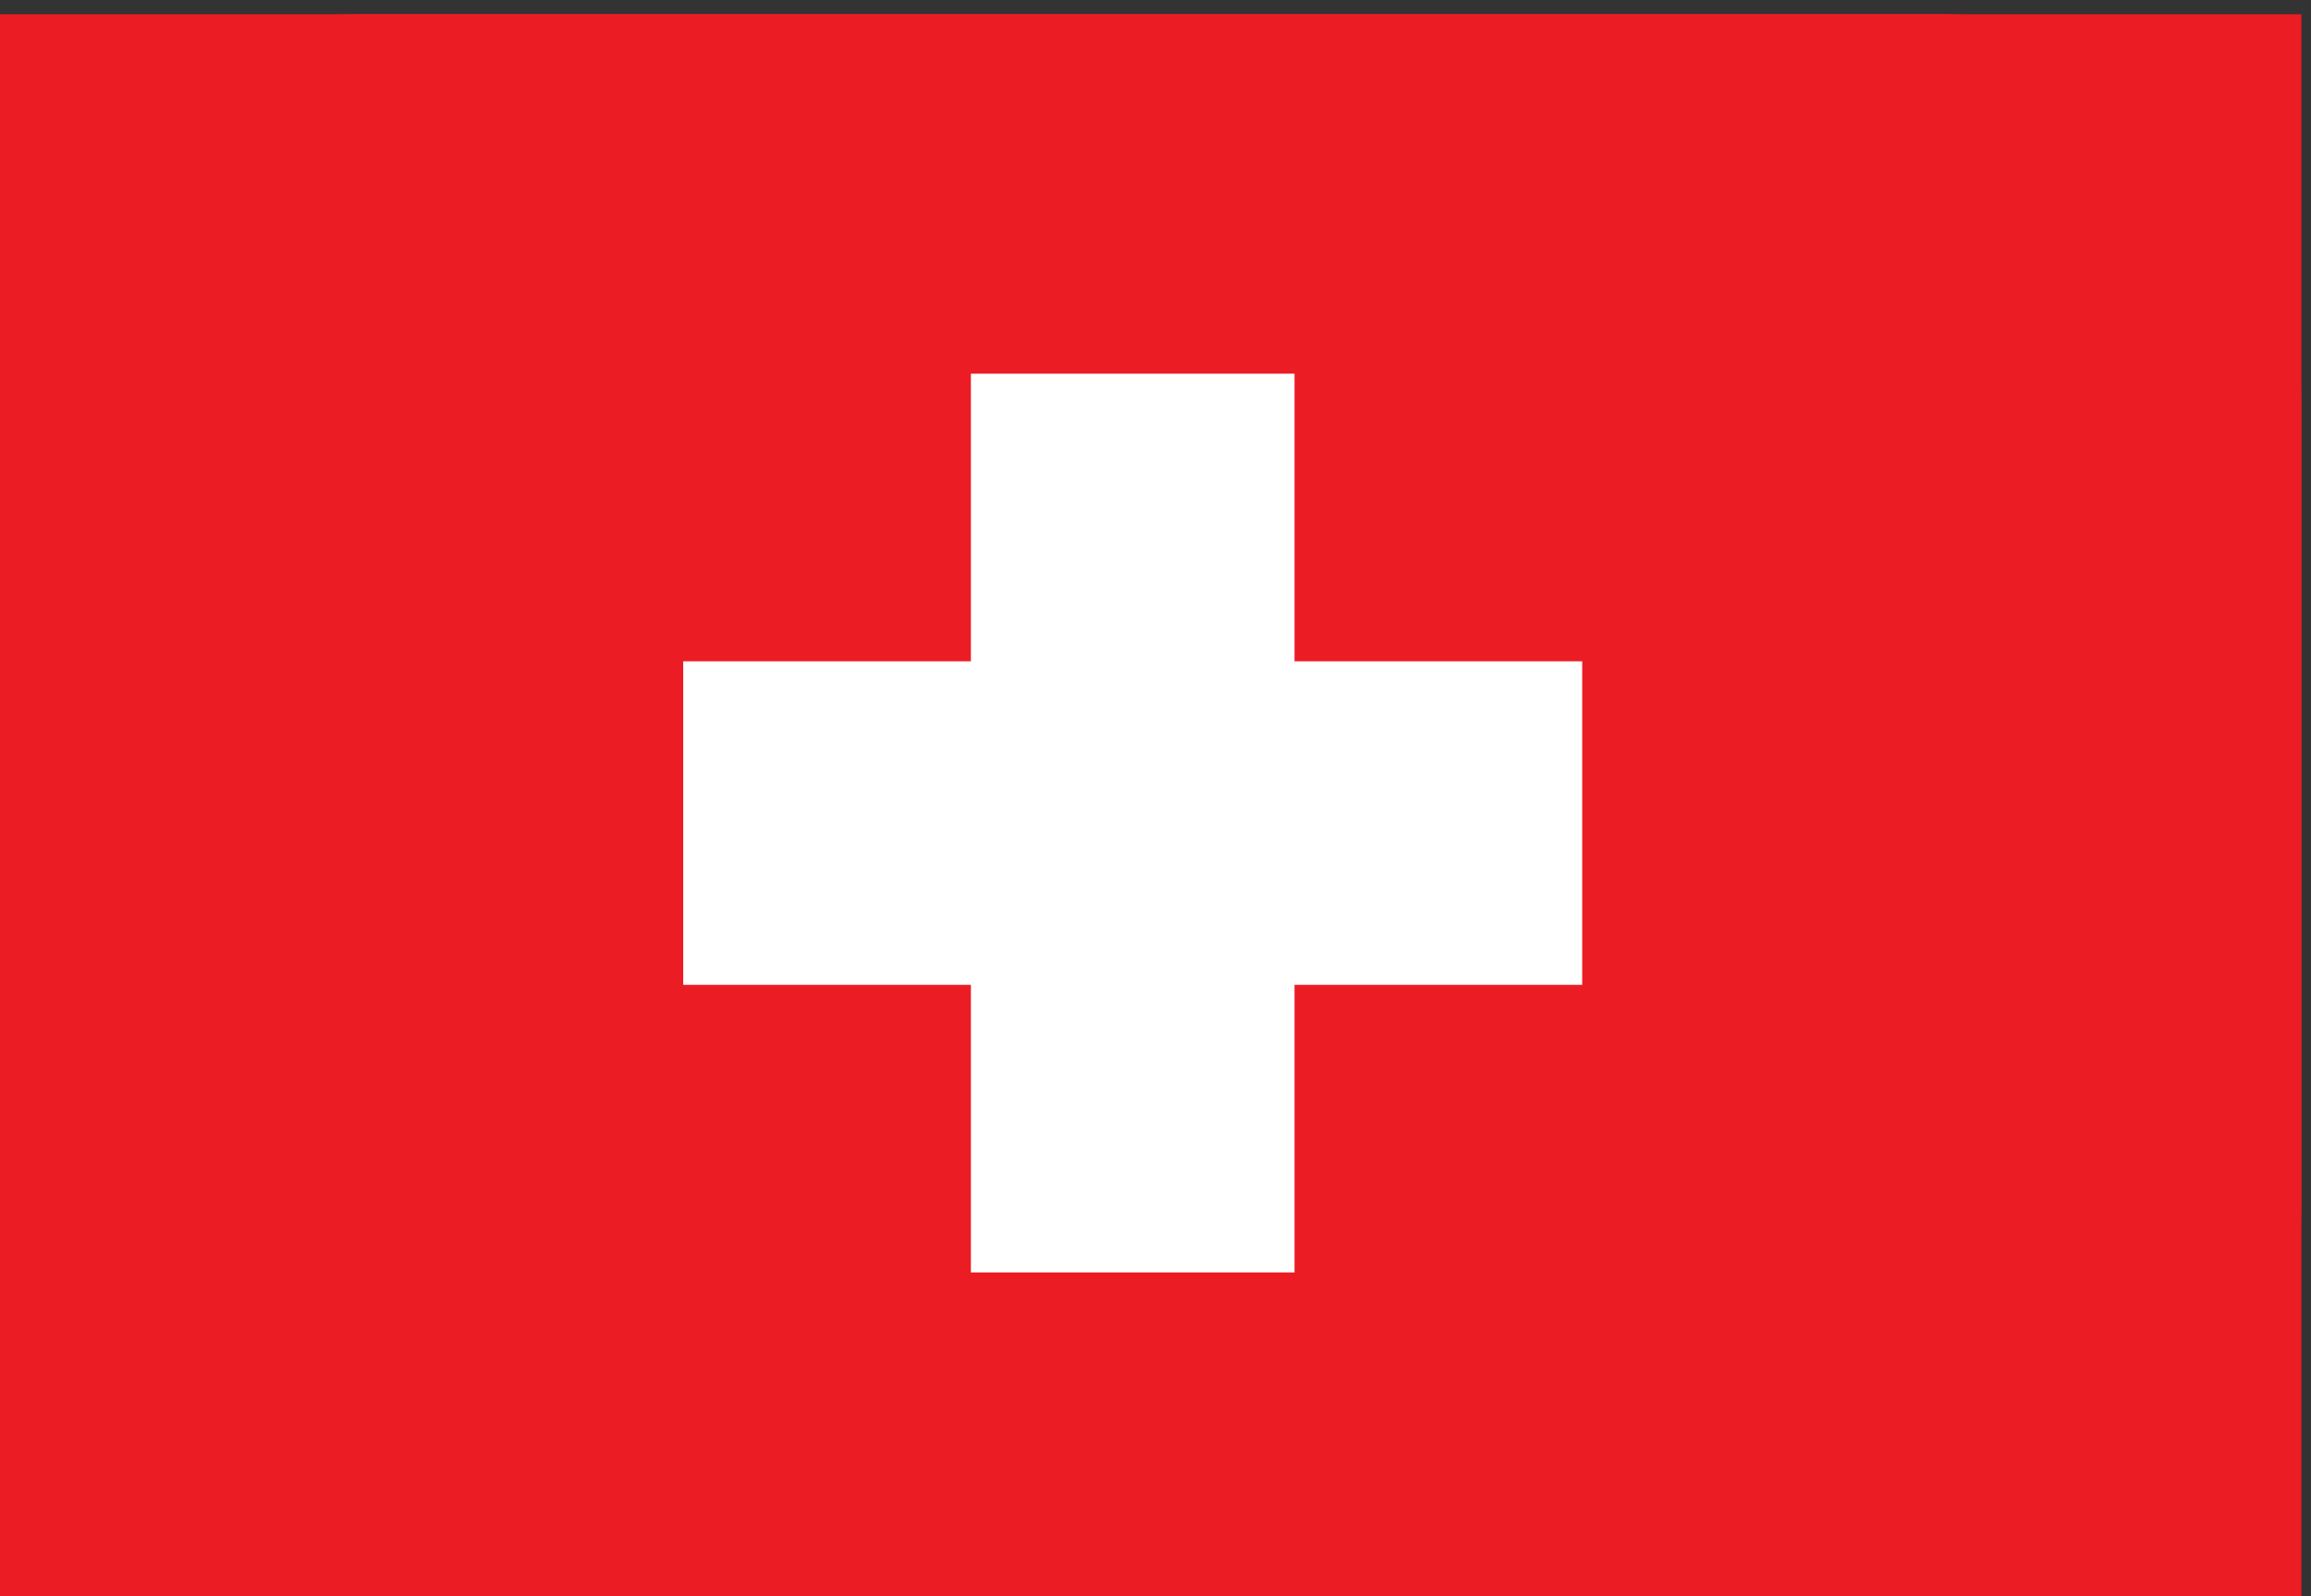 <svg width="152" height="105" viewBox="0 0 152 105" fill="none" xmlns="http://www.w3.org/2000/svg">
<rect x="0" y="0" width="152" height="105" fill="#333333" stroke="none"/>
<rect y="0.936" width="151.367" height="104.064" fill="#EC1C24"/>
<path d="M23.651 0.936C7.978 0.936 0 12.584 0 26.952V78.984C0 93.352 7.978 105 23.651 105H127.716C143.39 105 151.367 93.352 151.367 78.984V26.952C151.367 12.584 143.39 0.936 127.716 0.936" fill="#EC1C24"/>
<path d="M44.938 64.793H63.858V83.714H85.144V64.793H104.065V43.507H85.144V24.586H63.858V43.507H44.938V64.793Z" fill="white"/>
</svg>
